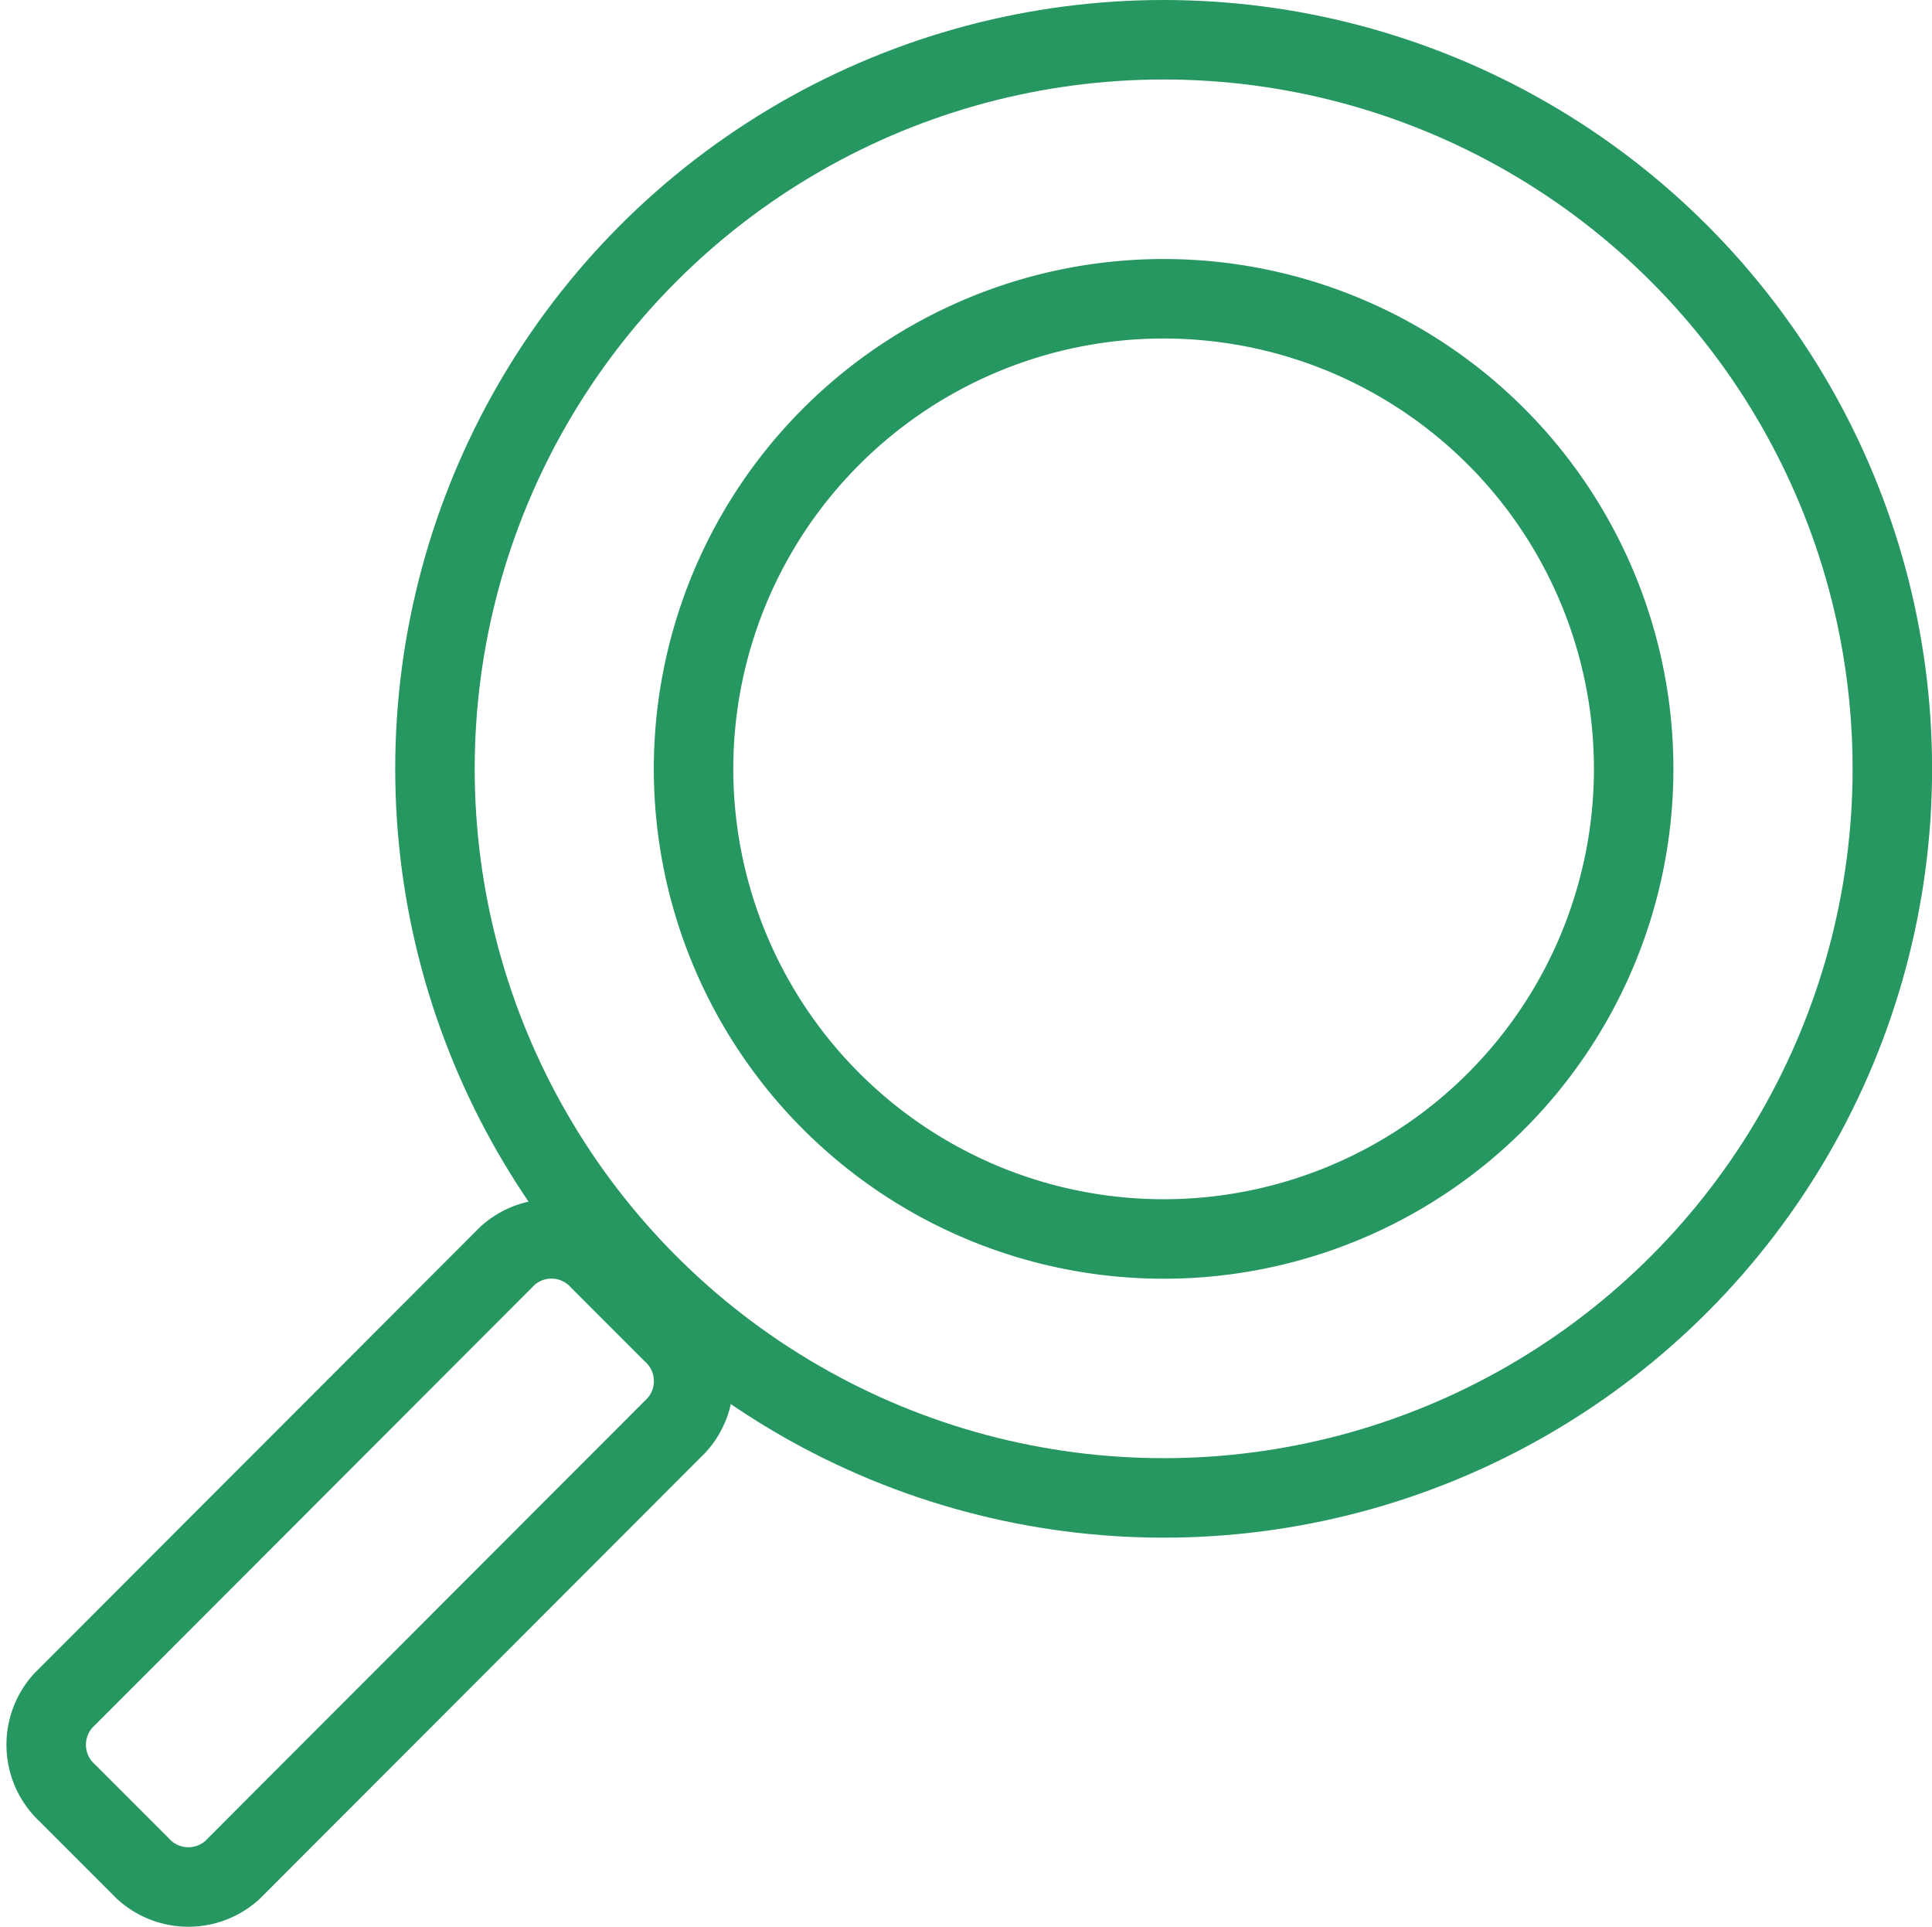 <svg xmlns="http://www.w3.org/2000/svg" width="24.31" height="24.24" viewBox="0 0 24.31 24.24"><g transform="translate(-210.805 -1788.368)"><path d="M4.969,208.453l.909.909a.825.825,0,0,0,1.162.058l5.594-5.6a.826.826,0,0,0-.058-1.163l-.909-.909a.825.825,0,0,0-1.162-.058l-5.594,5.6A.826.826,0,0,0,4.969,208.453Z" transform="translate(206.687 1602.475)" fill="none" stroke="#269761" stroke-linecap="round" stroke-linejoin="round" stroke-width="1"/><ellipse cx="9.169" cy="9.172" rx="9.169" ry="9.172" transform="translate(216.278 1788.868)" fill="none" stroke="#269761" stroke-linecap="round" stroke-linejoin="round" stroke-width="1"/><path d="M96.256,36.554a5.914,5.914,0,1,1,0,8.365A5.911,5.911,0,0,1,96.256,36.554Z" transform="translate(125.01 1757.304)" fill="none" stroke="#269761" stroke-linecap="round" stroke-linejoin="round" stroke-width="1"/></g></svg>